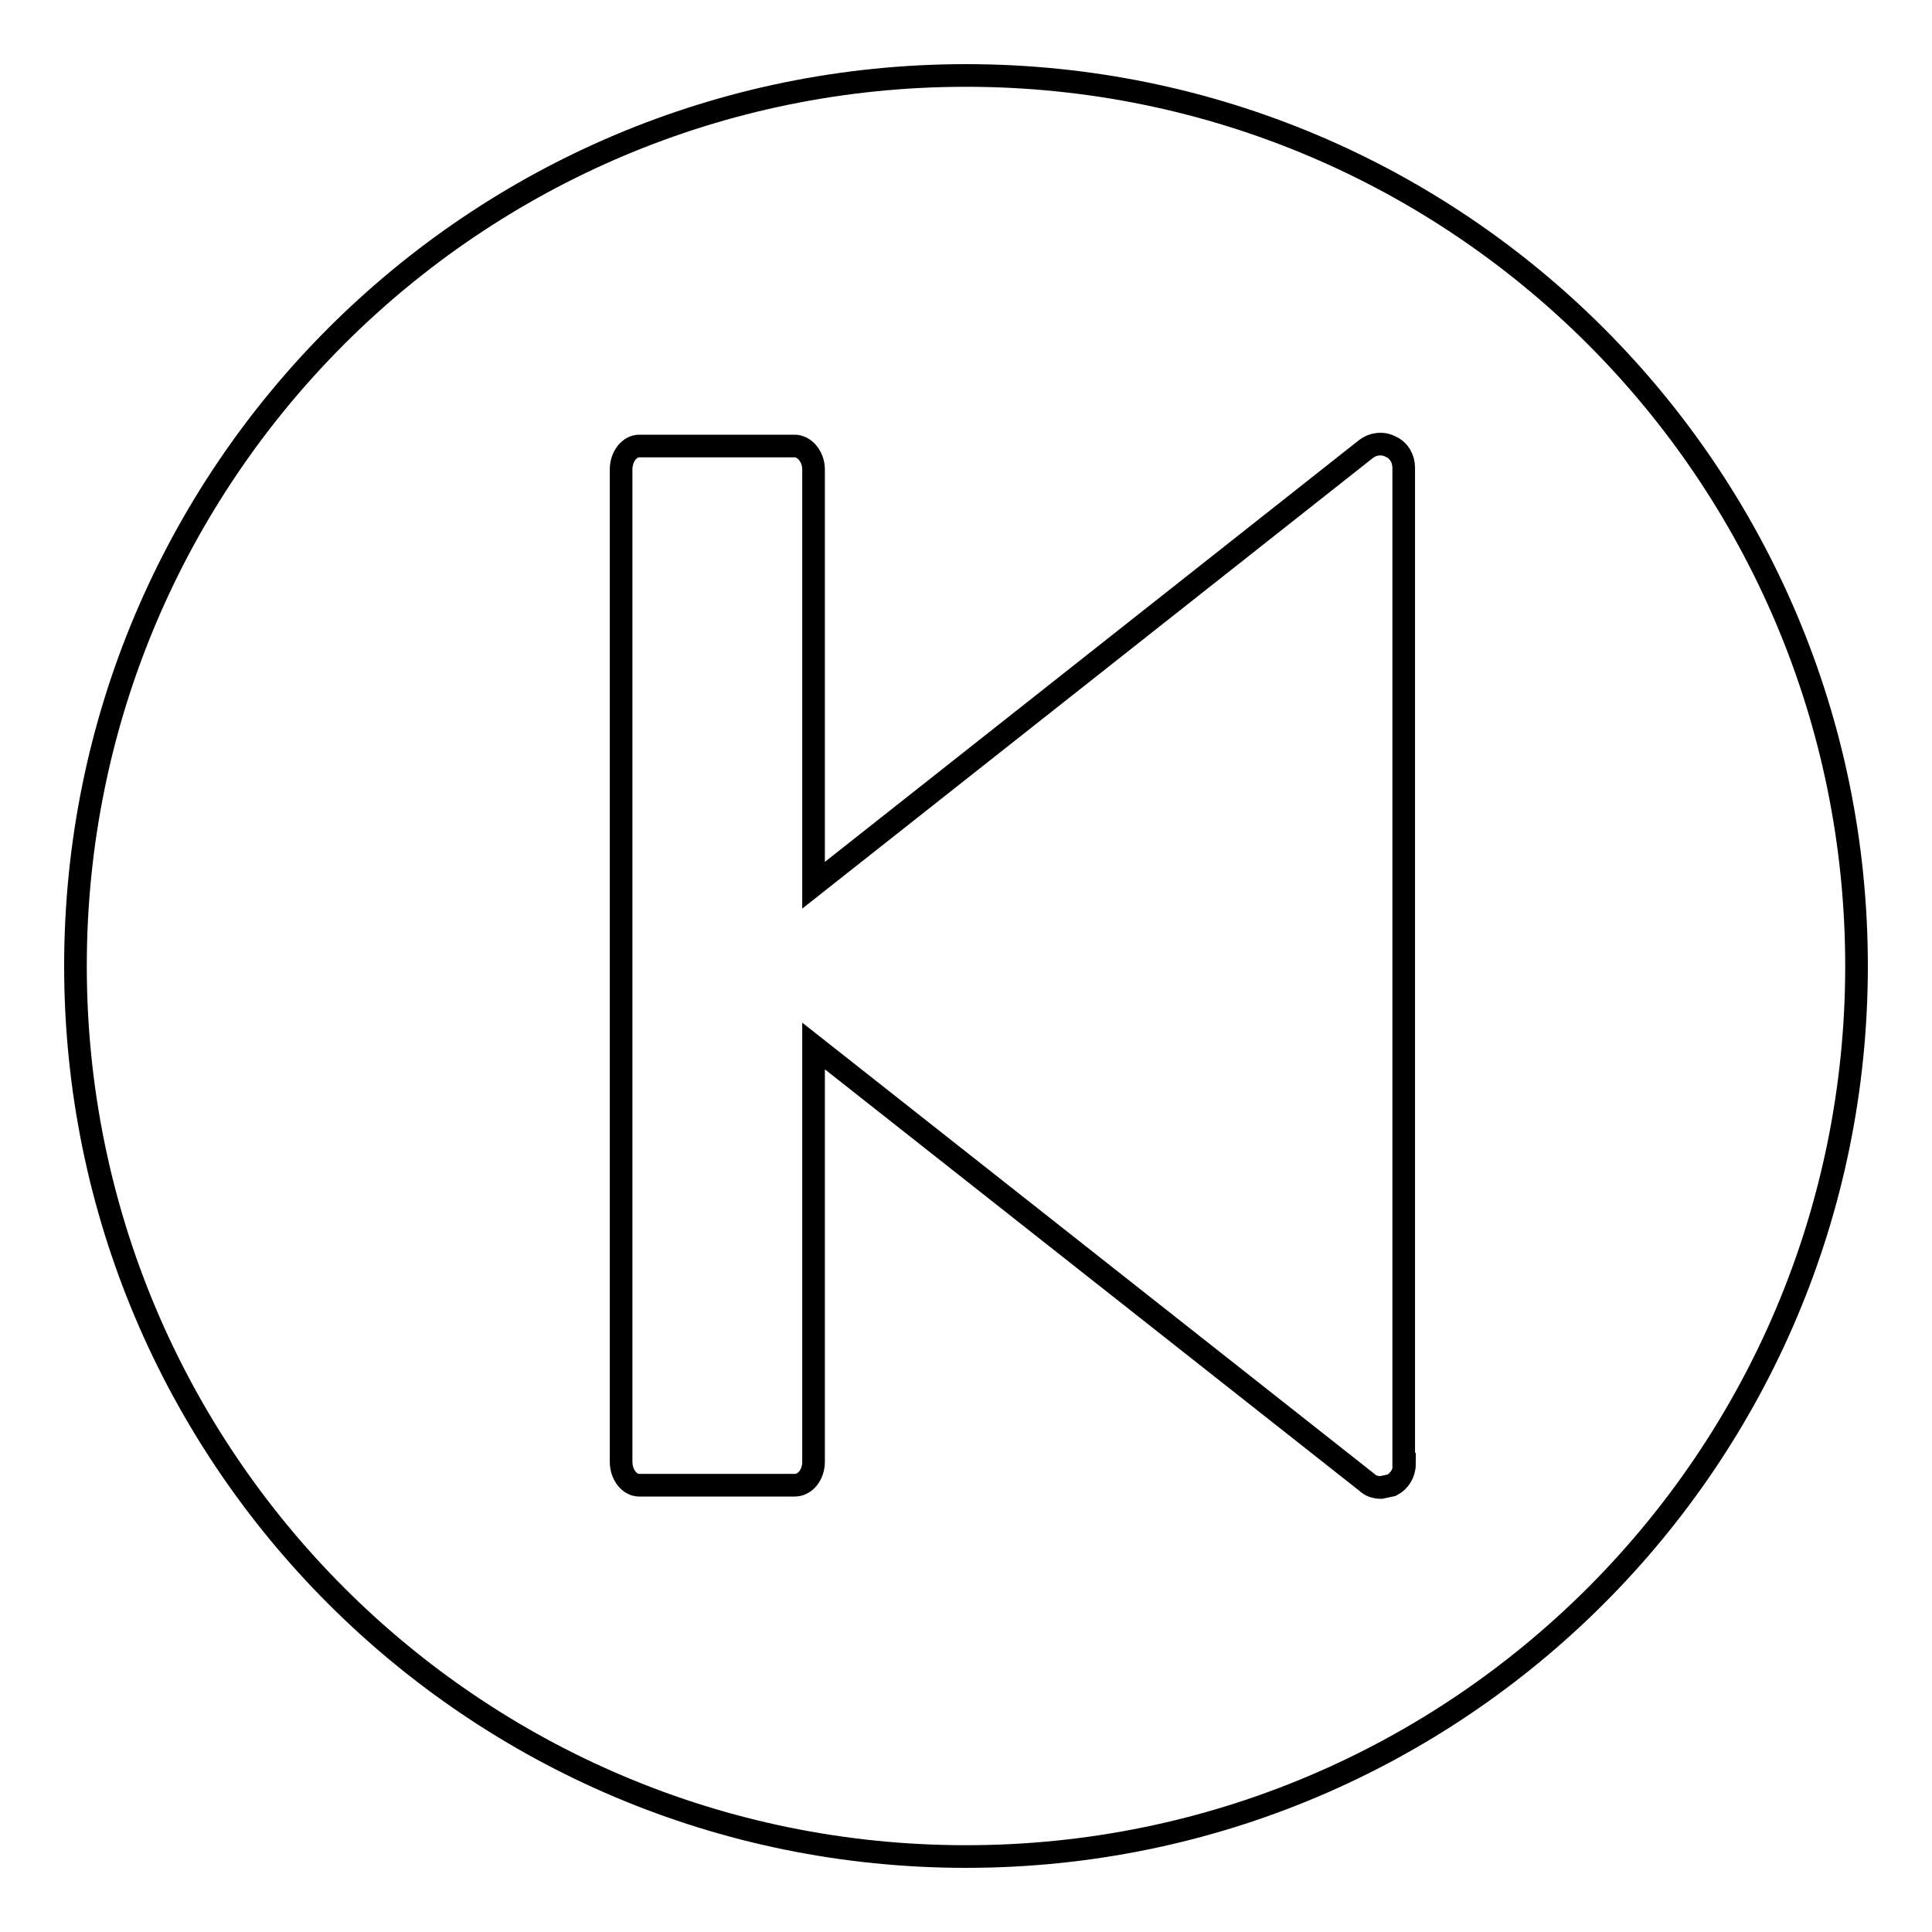 <?xml version="1.0" encoding="utf-8"?>
<!-- Svg Vector Icons : http://www.onlinewebfonts.com/icon -->
<!DOCTYPE svg PUBLIC "-//W3C//DTD SVG 1.1//EN" "http://www.w3.org/Graphics/SVG/1.1/DTD/svg11.dtd">
<svg version="1.1" xmlns="http://www.w3.org/2000/svg" xmlns:xlink="http://www.w3.org/1999/xlink" x="0px" y="0px" viewBox="0 0 256 256" enable-background="new 0 0 256 256" xml:space="preserve">
<g><g><g><g id="c133_player"><path stroke-width="3" fill-opacity="0" stroke="#000000"  d="M128,10C62.8,10,10,62.8,10,128c0,65.2,52.8,118,118,118c65.2,0,118-52.8,118-118C246,62.8,193.2,10,128,10z M186.1,194c0,1.2-0.7,2.3-1.7,2.8l-1.4,0.3c-0.7,0-1.4-0.2-1.9-0.7l-73.3-57.8v55.1c0,1.7-1.1,3.1-2.5,3.1H84.7c-1.3,0-2.4-1.4-2.4-3.1V62.2c0-1.7,1.1-3.1,2.4-3.1h20.6c1.3,0,2.5,1.4,2.5,3.1v55.1L181,59.5c0.9-0.7,2.2-0.9,3.3-0.3c1.1,0.5,1.7,1.6,1.7,2.8V194z"/></g></g><g></g><g></g><g></g><g></g><g></g><g></g><g></g><g></g><g></g><g></g><g></g><g></g><g></g><g></g><g></g></g></g>
</svg>